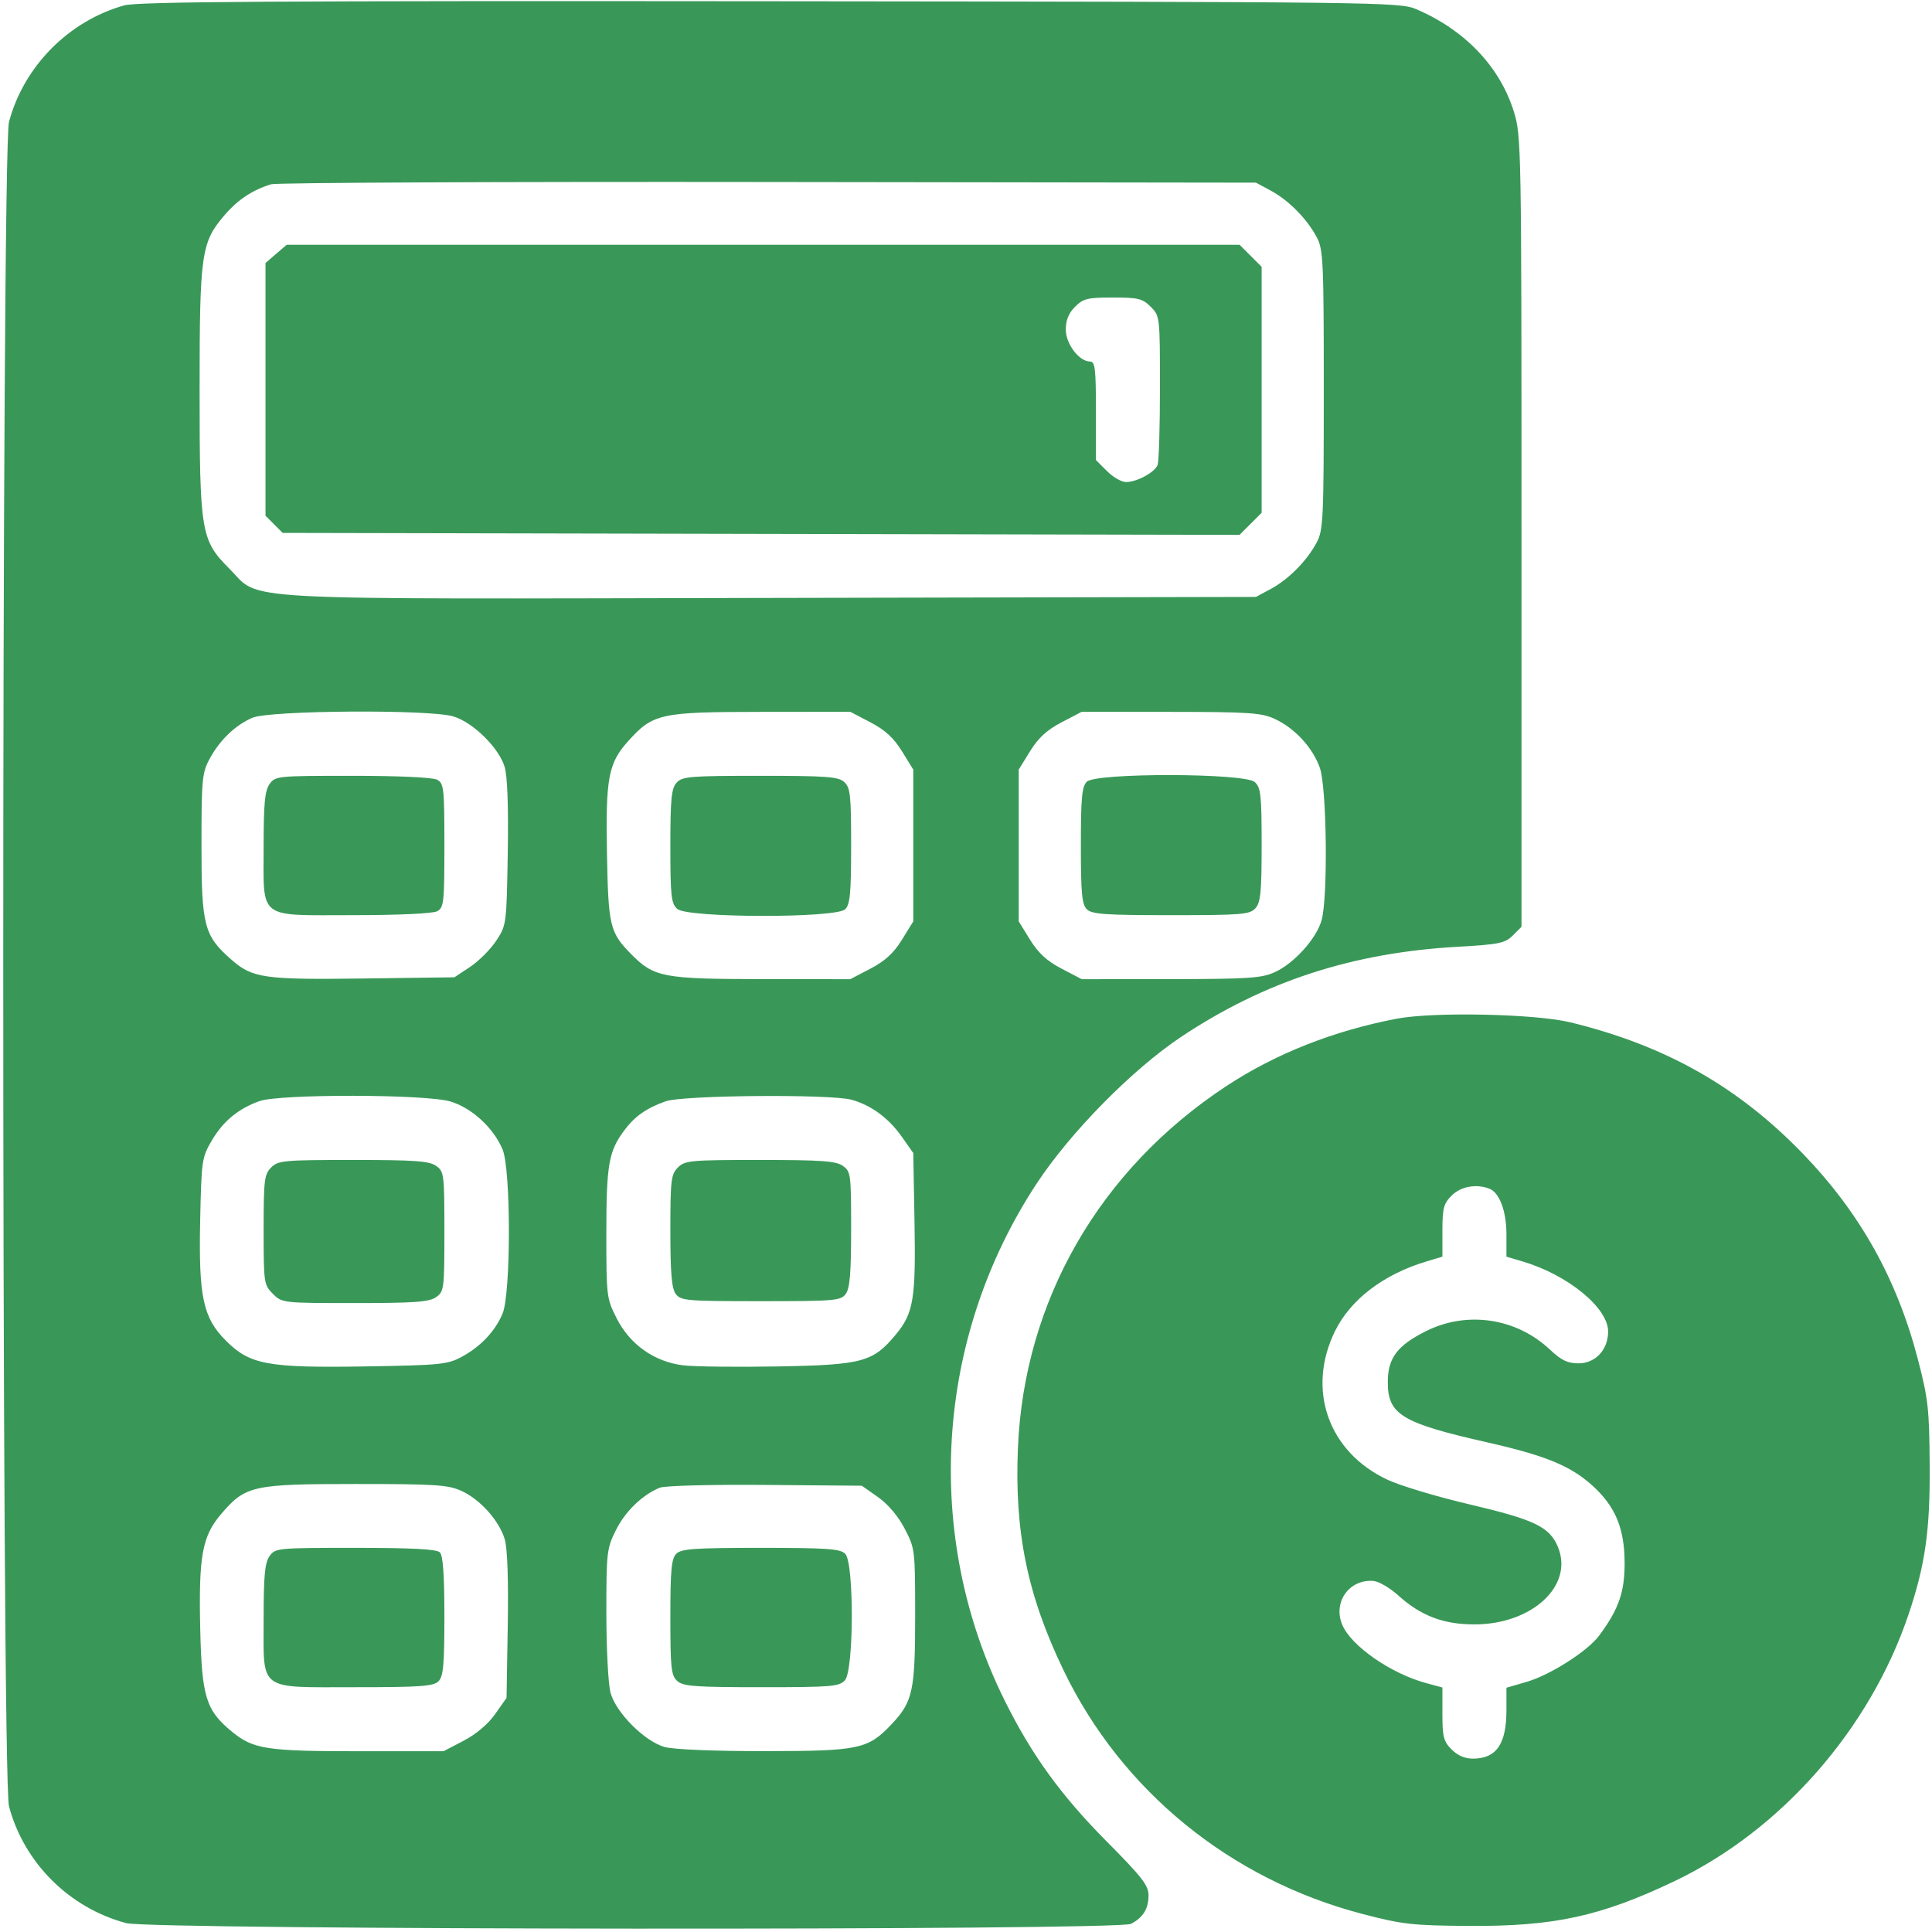 <?xml version="1.0" encoding="UTF-8"?> <svg xmlns="http://www.w3.org/2000/svg" width="513" height="513" viewBox="0 0 513 513" fill="none"> <path fill-rule="evenodd" clip-rule="evenodd" d="M33 1.424C18.247 5.553 6.321 17.604 2.395 32.35C0.352 40.025 0.352 471.975 2.395 479.65C6.388 494.645 18.391 506.605 33.5 510.641C40.335 512.466 296.902 512.655 300.316 510.837C303.545 509.117 304.933 506.883 304.968 503.346C304.995 500.649 303.369 498.547 293.75 488.846C281.667 476.66 273.91 465.931 266.75 451.5C245.027 407.721 248.276 355.295 275.252 314.284C284.245 300.614 300.741 283.877 313.731 275.247C335.838 260.558 359.098 252.983 386.949 251.401C398.093 250.768 399.639 250.452 401.699 248.392L404 246.091V141.151C404 38.85 403.949 36.047 401.989 29.701C398.293 17.734 388.956 7.931 376 2.416C371.632 0.556 366.617 0.495 204.5 0.332C72.861 0.2 36.547 0.431 33 1.424ZM337.5 50.662C342.215 53.211 347.039 58.114 349.638 63C351.357 66.232 351.5 69.334 351.5 103.5C351.5 137.666 351.357 140.768 349.638 144C347.039 148.886 342.215 153.789 337.5 156.338L333.5 158.5L204.553 158.765C58.472 159.065 69.571 159.666 60.884 150.979C53.351 143.446 53 141.333 53 103.5C53 67.36 53.425 64.369 59.578 57.18C63.128 53.032 66.993 50.463 71.994 48.927C73.372 48.503 132.775 48.234 204 48.328L333.5 48.5L337.5 50.662ZM73.306 67.413L70.5 69.827V103.386V136.944L72.778 139.222L75.055 141.5L202.093 141.761L329.131 142.023L332.066 139.088L335 136.154V103.5V70.846L332.077 67.923L329.154 65H202.633H76.112L73.306 67.413ZM305.545 81.455C307.979 83.888 308 84.072 308 102.873C308 113.303 307.72 122.565 307.379 123.455C306.62 125.432 301.871 128 298.973 128C297.803 128 295.531 126.685 293.923 125.077L291 122.154V109.077C291 97.949 290.77 96 289.455 96C286.542 96 283 91.336 283 87.5C283 85.021 283.76 83.149 285.455 81.455C287.629 79.28 288.774 79 295.5 79C302.226 79 303.371 79.28 305.545 81.455ZM120.384 190.23C125.599 191.788 132.501 198.591 134.004 203.655C134.741 206.138 135.031 214.26 134.823 226.577C134.503 245.485 134.476 245.691 131.741 249.818C130.224 252.109 127.109 255.224 124.818 256.741L120.652 259.5L96.576 259.817C70.076 260.166 67.044 259.733 61.425 254.8C54.175 248.434 53.5 245.853 53.5 224.5C53.5 206.937 53.663 205.197 55.658 201.5C58.353 196.507 62.454 192.564 67 190.594C71.583 188.609 113.991 188.32 120.384 190.23ZM231.12 191.794C235.015 193.829 237.289 195.915 239.485 199.466L242.5 204.343V224.5V244.657L239.485 249.534C237.289 253.085 235.015 255.171 231.12 257.206L225.772 260L202.136 259.978C176.118 259.954 173.668 259.487 167.657 253.414C161.944 247.642 161.529 245.945 161.172 226.9C160.791 206.555 161.522 202.645 166.804 196.787C173.415 189.455 175.27 189.047 202.136 189.022L225.772 189L231.12 191.794ZM338.5 190.9C343.823 193.37 348.566 198.518 350.457 203.879C352.298 209.097 352.637 238.167 350.928 244.321C349.572 249.202 343.644 255.792 338.5 258.134C334.996 259.73 331.568 259.959 310.864 259.978L287.228 260L281.88 257.206C277.985 255.171 275.711 253.085 273.515 249.534L270.5 244.657V224.5V204.343L273.515 199.466C275.711 195.915 277.985 193.829 281.88 191.794L287.228 189L310.864 189.022C331.756 189.041 334.964 189.259 338.5 190.9ZM71.557 208.223C70.327 209.978 70 213.398 70 224.5C70 244.428 68.176 243 93.622 243C105.847 243 114.913 242.582 116.066 241.965C117.858 241.006 118 239.72 118 224.5C118 209.28 117.858 207.994 116.066 207.035C114.913 206.418 105.847 206 93.622 206C73.563 206 73.079 206.049 71.557 208.223ZM179.655 207.829C178.27 209.36 178 212.104 178 224.674C178 237.951 178.212 239.882 179.829 241.345C182.501 243.763 222.02 243.838 224.429 241.429C225.72 240.137 226 237.135 226 224.584C226 211.057 225.791 209.121 224.171 207.655C222.595 206.228 219.514 206 201.826 206C183.22 206 181.156 206.17 179.655 207.829ZM288.571 207.571C287.279 208.864 287 211.872 287 224.5C287 237.128 287.279 240.136 288.571 241.429C289.899 242.756 293.365 243 310.916 243C329.772 243 331.843 242.831 333.345 241.171C334.73 239.64 335 236.896 335 224.326C335 211.049 334.788 209.118 333.171 207.655C330.499 205.237 290.98 205.162 288.571 207.571ZM370.922 270.485C354.177 273.665 338.69 279.784 325.646 288.374C291.964 310.553 271.925 345.347 270.285 384.5C269.352 406.783 272.794 423.553 282.397 443.5C297.799 475.493 326.702 499.056 361.773 508.21C372.416 510.988 375.026 511.282 390 511.386C412.58 511.542 424.998 508.848 444.5 499.563C472.958 486.015 496.568 459.097 506.832 428.5C511.225 415.406 512.506 406.297 512.386 389C512.282 374.026 511.988 371.416 509.21 360.773C503.68 339.588 493.863 322.043 478.804 306.431C461.54 288.533 442.261 277.626 417 271.464C407.702 269.196 380.725 268.623 370.922 270.485ZM119.586 292.47C125.266 294.156 131.064 299.488 133.451 305.218C135.687 310.584 135.684 343.428 133.447 348.782C131.475 353.503 127.599 357.592 122.5 360.332C118.827 362.306 116.724 362.51 96.795 362.825C71.064 363.232 66.359 362.359 60 356C53.92 349.92 52.727 344.374 53.151 324.154C53.488 308.084 53.597 307.336 56.254 302.815C59.259 297.703 63.276 294.384 68.885 292.38C74.297 290.446 113.002 290.514 119.586 292.47ZM226.118 292.016C231.321 293.461 235.977 296.892 239.463 301.848L242.5 306.166L242.827 324.439C243.193 344.825 242.561 348.669 237.928 354.279C231.823 361.67 229.078 362.419 206.572 362.826C195.612 363.024 184.253 362.887 181.329 362.522C173.722 361.571 167.255 356.991 163.75 350.071C161.068 344.775 161 344.22 161 327.47C161 309.329 161.622 305.728 165.705 300.229C168.539 296.413 171.562 294.278 176.759 292.423C181.319 290.795 220.559 290.472 226.118 292.016ZM72 310C70.183 311.817 70 313.333 70 326.545C70 340.655 70.073 341.164 72.455 343.545C74.891 345.982 75.05 346 94.232 346C110.102 346 113.952 345.722 115.777 344.443C117.916 342.946 118 342.283 118 327C118 311.717 117.916 311.054 115.777 309.557C113.948 308.275 110.059 308 93.777 308C75.333 308 73.865 308.135 72 310ZM180 310C178.18 311.82 178 313.333 178 326.809C178 338.02 178.345 342.089 179.419 343.559C180.747 345.375 182.207 345.5 202 345.5C221.793 345.5 223.253 345.375 224.581 343.559C225.66 342.083 226 337.96 226 326.366C226 311.738 225.909 311.05 223.777 309.557C221.948 308.275 218.059 308 201.777 308C183.333 308 181.865 308.135 180 310ZM395.455 315.621C398.162 316.66 400 321.583 400 327.792V333.683L404.25 334.938C416.283 338.491 427 347.256 427 353.545C427 358.401 423.652 362 419.136 362C416.238 362 414.572 361.204 411.592 358.392C402.623 349.933 389.486 347.988 378.545 353.5C370.964 357.319 368.5 360.629 368.5 366.993C368.5 375.619 372.177 377.844 394.962 383.001C410.368 386.487 417.031 389.227 422.812 394.449C428.909 399.958 431.352 405.8 431.379 414.934C431.401 422.767 429.84 427.239 424.618 434.303C421.576 438.418 411.635 444.76 405.372 446.58L400 448.142V454.137C400 463.042 397.35 466.909 391.205 466.968C389.009 466.989 387.09 466.181 385.455 464.545C383.316 462.406 383 461.19 383 455.084V448.077L378.756 446.934C369.347 444.401 358.754 437.049 356.402 431.42C353.881 425.386 358.259 419.254 364.708 419.788C366.109 419.904 369.056 421.625 371.256 423.612C377.272 429.048 383.249 431.325 391.5 431.325C406.844 431.325 417.951 420.999 413.658 410.724C411.435 405.404 407.469 403.505 390.034 399.414C381.49 397.409 371.752 394.479 368.393 392.902C352.704 385.535 346.868 369.009 354.47 353.473C358.583 345.065 367.382 338.354 378.75 334.954L383 333.683V326.796C383 320.817 383.324 319.585 385.455 317.455C387.87 315.039 391.976 314.286 395.455 315.621ZM122.509 395.865C127.502 398.133 132.558 403.782 134.028 408.733C134.737 411.124 135.028 419.502 134.823 431.668L134.5 450.835L131.483 455.124C129.602 457.798 126.452 460.465 123.119 462.207L117.772 465H95.252C70.71 465 67.225 464.459 61.527 459.762C54.67 454.11 53.574 450.536 53.166 432.5C52.729 413.136 53.686 407.896 58.737 401.994C65.181 394.466 67.078 394.044 94.5 394.044C115.58 394.044 118.988 394.266 122.509 395.865ZM233.123 397.517C235.799 399.399 238.464 402.546 240.207 405.881C242.962 411.155 243 411.475 243 429.146C243 449.017 242.368 451.897 236.699 457.872C230.442 464.467 228.13 464.954 203 464.972C189.567 464.982 178.888 464.543 176.5 463.882C171.193 462.412 163.588 454.807 162.118 449.5C161.509 447.3 161.009 437.826 161.006 428.446C161 412.167 161.116 411.16 163.549 406.278C166.03 401.3 170.539 396.945 175.202 395.024C176.492 394.493 188.765 394.171 203.166 394.289L228.833 394.5L233.123 397.517ZM71.557 413.223C70.324 414.982 70 418.419 70 429.723C70 449.3 68.262 448 94.429 448C111.667 448 115.103 447.755 116.429 446.429C117.724 445.133 118 442.094 118 429.129C118 418.229 117.632 413.032 116.8 412.2C115.942 411.342 109.546 411 94.357 411C73.538 411 73.082 411.044 71.557 413.223ZM179.571 412.571C178.28 413.863 178 416.865 178 429.416C178 442.943 178.209 444.879 179.829 446.345C181.405 447.772 184.486 448 202.174 448C220.78 448 222.844 447.83 224.345 446.171C226.738 443.527 226.809 414.952 224.429 412.571C223.1 411.243 219.628 411 202 411C184.372 411 180.9 411.243 179.571 412.571Z" fill="#399858"></path> </svg> 